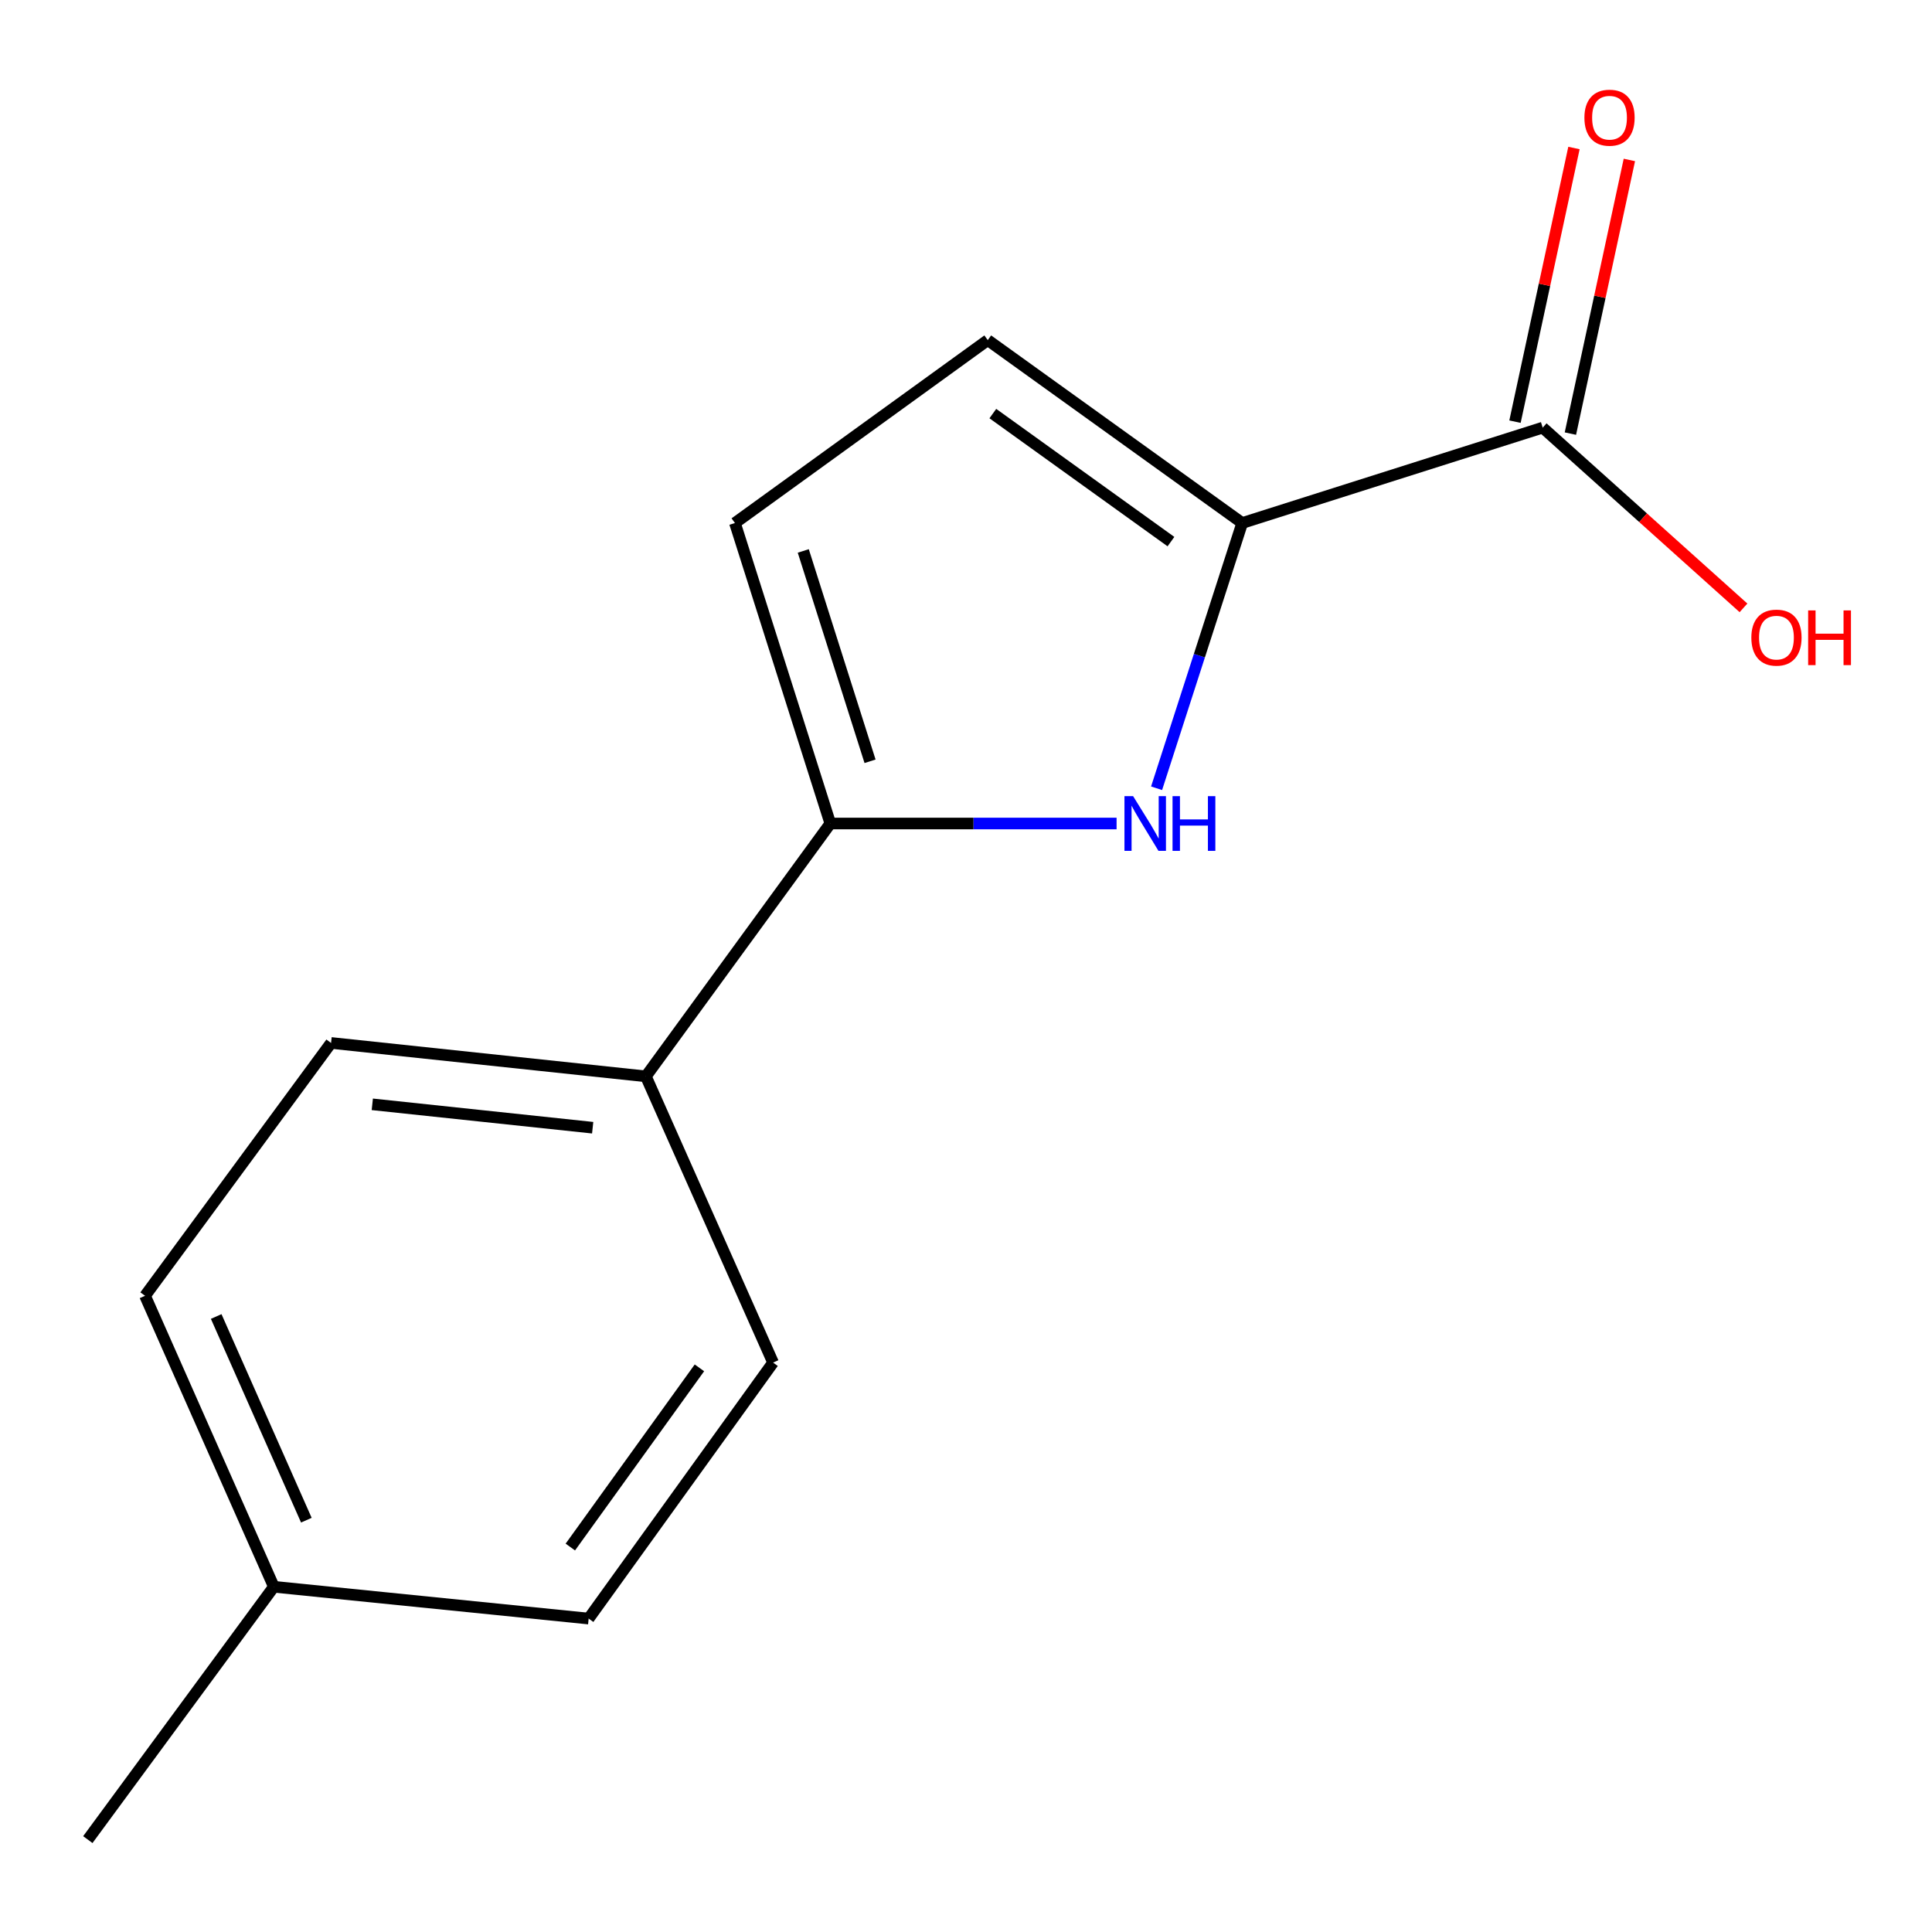 <?xml version='1.0' encoding='iso-8859-1'?>
<svg version='1.1' baseProfile='full'
              xmlns='http://www.w3.org/2000/svg'
                      xmlns:rdkit='http://www.rdkit.org/xml'
                      xmlns:xlink='http://www.w3.org/1999/xlink'
                  xml:space='preserve'
width='1000px' height='1000px' viewBox='0 0 1000 1000'>
<!-- END OF HEADER -->
<rect style='opacity:1.0;fill:#FFFFFF;stroke:none' width='1000' height='1000' x='0' y='0'> </rect>
<path class='bond-0' d='M 598.648,408.002 L 620.806,339.358' style='fill:none;fill-rule:evenodd;stroke:#0000FF;stroke-width:6px;stroke-linecap:butt;stroke-linejoin:miter;stroke-opacity:1' />
<path class='bond-0' d='M 620.806,339.358 L 642.963,270.713' style='fill:none;fill-rule:evenodd;stroke:#000000;stroke-width:6px;stroke-linecap:butt;stroke-linejoin:miter;stroke-opacity:1' />
<path class='bond-1' d='M 577.944,426.248 L 503.86,426.248' style='fill:none;fill-rule:evenodd;stroke:#0000FF;stroke-width:6px;stroke-linecap:butt;stroke-linejoin:miter;stroke-opacity:1' />
<path class='bond-1' d='M 503.86,426.248 L 429.775,426.248' style='fill:none;fill-rule:evenodd;stroke:#000000;stroke-width:6px;stroke-linecap:butt;stroke-linejoin:miter;stroke-opacity:1' />
<path class='bond-2' d='M 642.963,270.713 L 511.259,176.043' style='fill:none;fill-rule:evenodd;stroke:#000000;stroke-width:6px;stroke-linecap:butt;stroke-linejoin:miter;stroke-opacity:1' />
<path class='bond-2' d='M 606.082,280.337 L 513.89,214.068' style='fill:none;fill-rule:evenodd;stroke:#000000;stroke-width:6px;stroke-linecap:butt;stroke-linejoin:miter;stroke-opacity:1' />
<path class='bond-4' d='M 642.963,270.713 L 798.497,221.341' style='fill:none;fill-rule:evenodd;stroke:#000000;stroke-width:6px;stroke-linecap:butt;stroke-linejoin:miter;stroke-opacity:1' />
<path class='bond-3' d='M 429.775,426.248 L 380.403,270.713' style='fill:none;fill-rule:evenodd;stroke:#000000;stroke-width:6px;stroke-linecap:butt;stroke-linejoin:miter;stroke-opacity:1' />
<path class='bond-3' d='M 450.334,394.041 L 415.773,285.166' style='fill:none;fill-rule:evenodd;stroke:#000000;stroke-width:6px;stroke-linecap:butt;stroke-linejoin:miter;stroke-opacity:1' />
<path class='bond-5' d='M 429.775,426.248 L 334.306,557.12' style='fill:none;fill-rule:evenodd;stroke:#000000;stroke-width:6px;stroke-linecap:butt;stroke-linejoin:miter;stroke-opacity:1' />
<path class='bond-14' d='M 511.259,176.043 L 380.403,270.713' style='fill:none;fill-rule:evenodd;stroke:#000000;stroke-width:6px;stroke-linecap:butt;stroke-linejoin:miter;stroke-opacity:1' />
<path class='bond-6' d='M 812.838,224.431 L 828.1,153.611' style='fill:none;fill-rule:evenodd;stroke:#000000;stroke-width:6px;stroke-linecap:butt;stroke-linejoin:miter;stroke-opacity:1' />
<path class='bond-6' d='M 828.1,153.611 L 843.361,82.79' style='fill:none;fill-rule:evenodd;stroke:#FF0000;stroke-width:6px;stroke-linecap:butt;stroke-linejoin:miter;stroke-opacity:1' />
<path class='bond-6' d='M 784.156,218.25 L 799.418,147.43' style='fill:none;fill-rule:evenodd;stroke:#000000;stroke-width:6px;stroke-linecap:butt;stroke-linejoin:miter;stroke-opacity:1' />
<path class='bond-6' d='M 799.418,147.43 L 814.68,76.609' style='fill:none;fill-rule:evenodd;stroke:#FF0000;stroke-width:6px;stroke-linecap:butt;stroke-linejoin:miter;stroke-opacity:1' />
<path class='bond-9' d='M 798.497,221.341 L 850.462,267.985' style='fill:none;fill-rule:evenodd;stroke:#000000;stroke-width:6px;stroke-linecap:butt;stroke-linejoin:miter;stroke-opacity:1' />
<path class='bond-9' d='M 850.462,267.985 L 902.427,314.63' style='fill:none;fill-rule:evenodd;stroke:#FF0000;stroke-width:6px;stroke-linecap:butt;stroke-linejoin:miter;stroke-opacity:1' />
<path class='bond-7' d='M 334.306,557.12 L 171.356,539.826' style='fill:none;fill-rule:evenodd;stroke:#000000;stroke-width:6px;stroke-linecap:butt;stroke-linejoin:miter;stroke-opacity:1' />
<path class='bond-7' d='M 306.767,583.702 L 192.702,571.596' style='fill:none;fill-rule:evenodd;stroke:#000000;stroke-width:6px;stroke-linecap:butt;stroke-linejoin:miter;stroke-opacity:1' />
<path class='bond-8' d='M 334.306,557.12 L 400.142,705.271' style='fill:none;fill-rule:evenodd;stroke:#000000;stroke-width:6px;stroke-linecap:butt;stroke-linejoin:miter;stroke-opacity:1' />
<path class='bond-10' d='M 171.356,539.826 L 75.072,670.699' style='fill:none;fill-rule:evenodd;stroke:#000000;stroke-width:6px;stroke-linecap:butt;stroke-linejoin:miter;stroke-opacity:1' />
<path class='bond-11' d='M 400.142,705.271 L 304.689,837.773' style='fill:none;fill-rule:evenodd;stroke:#000000;stroke-width:6px;stroke-linecap:butt;stroke-linejoin:miter;stroke-opacity:1' />
<path class='bond-11' d='M 362.018,707.997 L 295.201,800.748' style='fill:none;fill-rule:evenodd;stroke:#000000;stroke-width:6px;stroke-linecap:butt;stroke-linejoin:miter;stroke-opacity:1' />
<path class='bond-15' d='M 75.072,670.699 L 141.739,821.31' style='fill:none;fill-rule:evenodd;stroke:#000000;stroke-width:6px;stroke-linecap:butt;stroke-linejoin:miter;stroke-opacity:1' />
<path class='bond-15' d='M 111.901,681.415 L 158.568,786.843' style='fill:none;fill-rule:evenodd;stroke:#000000;stroke-width:6px;stroke-linecap:butt;stroke-linejoin:miter;stroke-opacity:1' />
<path class='bond-12' d='M 304.689,837.773 L 141.739,821.31' style='fill:none;fill-rule:evenodd;stroke:#000000;stroke-width:6px;stroke-linecap:butt;stroke-linejoin:miter;stroke-opacity:1' />
<path class='bond-13' d='M 141.739,821.31 L 45.455,952.183' style='fill:none;fill-rule:evenodd;stroke:#000000;stroke-width:6px;stroke-linecap:butt;stroke-linejoin:miter;stroke-opacity:1' />
<path  class='atom-0' d='M 586.499 412.088
L 595.779 427.088
Q 596.699 428.568, 598.179 431.248
Q 599.659 433.928, 599.739 434.088
L 599.739 412.088
L 603.499 412.088
L 603.499 440.408
L 599.619 440.408
L 589.659 424.008
Q 588.499 422.088, 587.259 419.888
Q 586.059 417.688, 585.699 417.008
L 585.699 440.408
L 582.019 440.408
L 582.019 412.088
L 586.499 412.088
' fill='#0000FF'/>
<path  class='atom-0' d='M 606.899 412.088
L 610.739 412.088
L 610.739 424.128
L 625.219 424.128
L 625.219 412.088
L 629.059 412.088
L 629.059 440.408
L 625.219 440.408
L 625.219 427.328
L 610.739 427.328
L 610.739 440.408
L 606.899 440.408
L 606.899 412.088
' fill='#0000FF'/>
<path  class='atom-7' d='M 820.086 60.915
Q 820.086 54.115, 823.446 50.315
Q 826.806 46.515, 833.086 46.515
Q 839.366 46.515, 842.726 50.315
Q 846.086 54.115, 846.086 60.915
Q 846.086 67.795, 842.686 71.715
Q 839.286 75.595, 833.086 75.595
Q 826.846 75.595, 823.446 71.715
Q 820.086 67.835, 820.086 60.915
M 833.086 72.395
Q 837.406 72.395, 839.726 69.515
Q 842.086 66.595, 842.086 60.915
Q 842.086 55.355, 839.726 52.555
Q 837.406 49.715, 833.086 49.715
Q 828.766 49.715, 826.406 52.515
Q 824.086 55.315, 824.086 60.915
Q 824.086 66.635, 826.406 69.515
Q 828.766 72.395, 833.086 72.395
' fill='#FF0000'/>
<path  class='atom-10' d='M 906.492 330.028
Q 906.492 323.228, 909.852 319.428
Q 913.212 315.628, 919.492 315.628
Q 925.772 315.628, 929.132 319.428
Q 932.492 323.228, 932.492 330.028
Q 932.492 336.908, 929.092 340.828
Q 925.692 344.708, 919.492 344.708
Q 913.252 344.708, 909.852 340.828
Q 906.492 336.948, 906.492 330.028
M 919.492 341.508
Q 923.812 341.508, 926.132 338.628
Q 928.492 335.708, 928.492 330.028
Q 928.492 324.468, 926.132 321.668
Q 923.812 318.828, 919.492 318.828
Q 915.172 318.828, 912.812 321.628
Q 910.492 324.428, 910.492 330.028
Q 910.492 335.748, 912.812 338.628
Q 915.172 341.508, 919.492 341.508
' fill='#FF0000'/>
<path  class='atom-10' d='M 935.892 315.948
L 939.732 315.948
L 939.732 327.988
L 954.212 327.988
L 954.212 315.948
L 958.052 315.948
L 958.052 344.268
L 954.212 344.268
L 954.212 331.188
L 939.732 331.188
L 939.732 344.268
L 935.892 344.268
L 935.892 315.948
' fill='#FF0000'/>
</svg>
